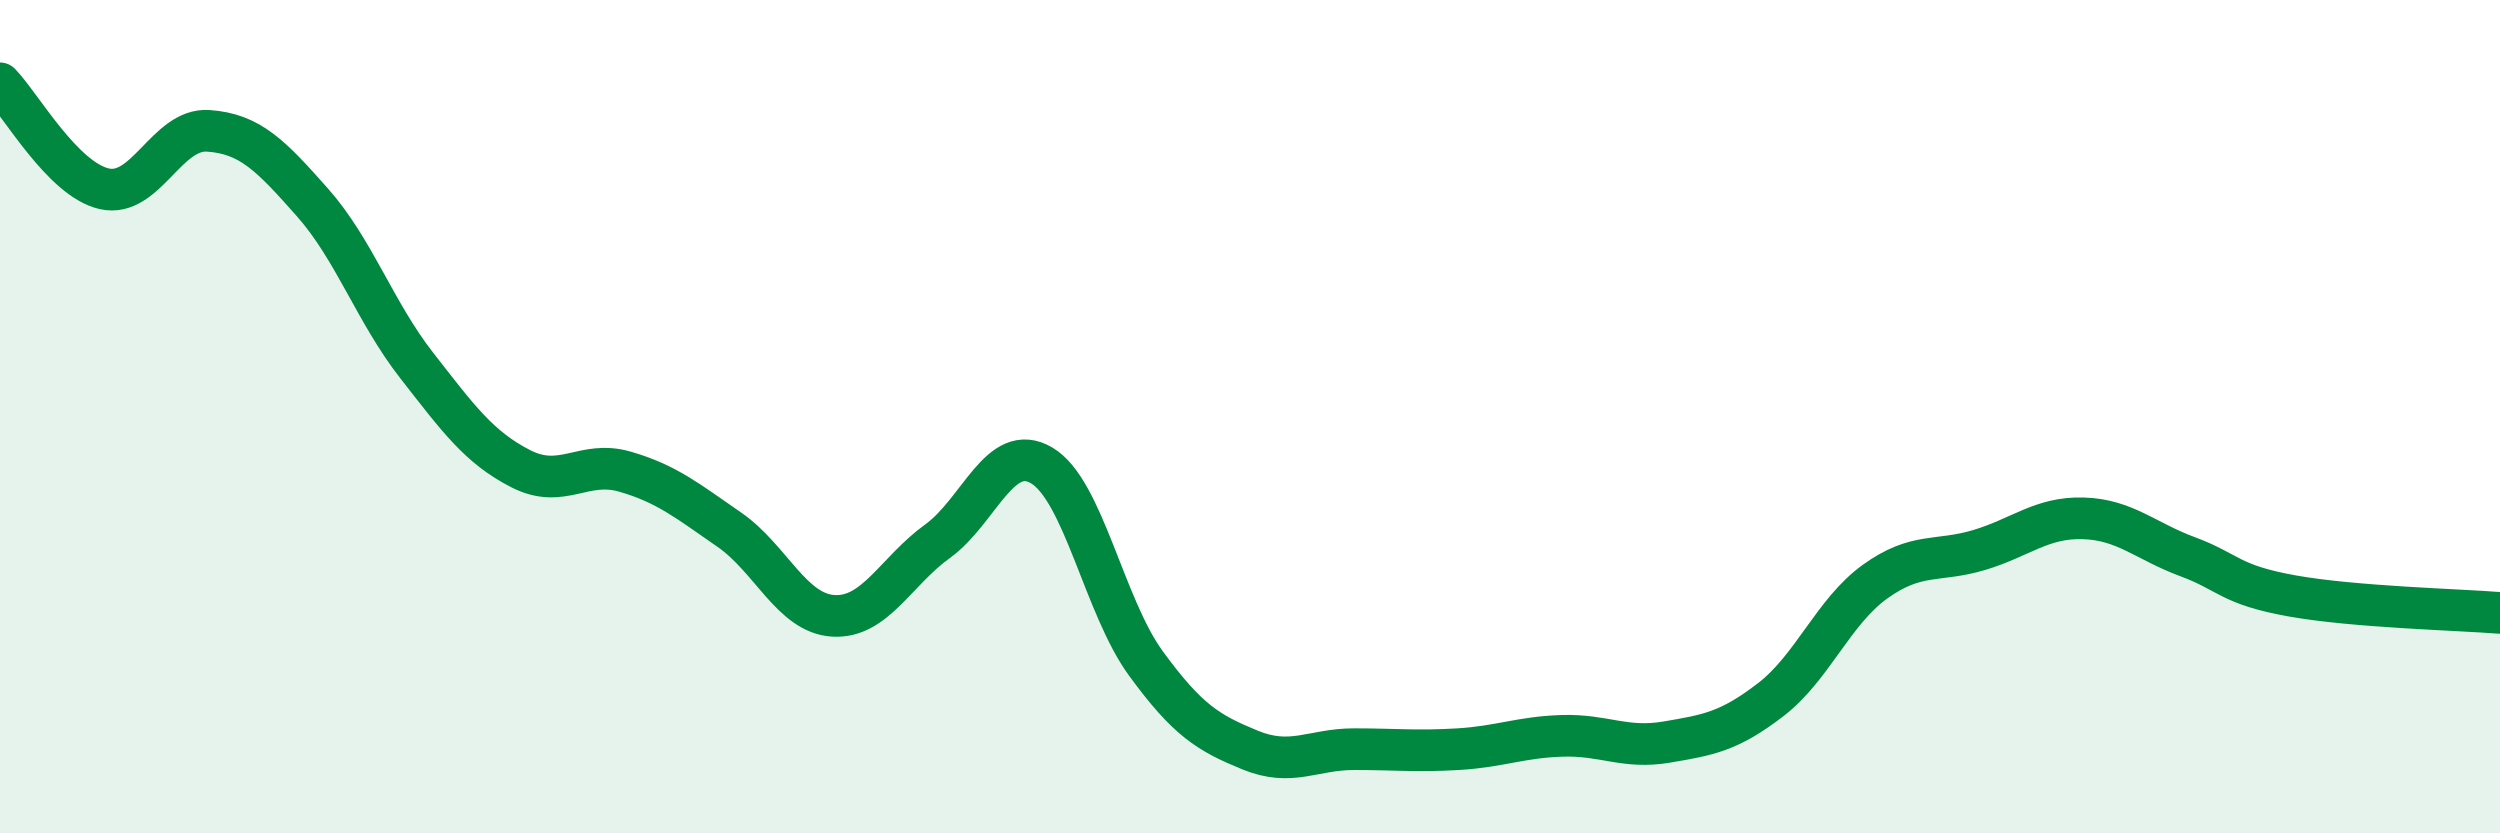 
    <svg width="60" height="20" viewBox="0 0 60 20" xmlns="http://www.w3.org/2000/svg">
      <path
        d="M 0,2 C 0.5,2.51 1.5,4.3 2.5,4.53 C 3.5,4.76 4,3.07 5,3.14 C 6,3.21 6.5,3.73 7.5,4.86 C 8.5,5.99 9,7.49 10,8.77 C 11,10.05 11.5,10.74 12.5,11.25 C 13.5,11.76 14,11.03 15,11.32 C 16,11.61 16.5,12.02 17.5,12.71 C 18.5,13.4 19,14.72 20,14.78 C 21,14.84 21.5,13.71 22.5,12.99 C 23.5,12.27 24,10.58 25,11.17 C 26,11.76 26.5,14.55 27.5,15.92 C 28.5,17.29 29,17.59 30,18 C 31,18.41 31.5,17.98 32.5,17.98 C 33.5,17.98 34,18.04 35,17.98 C 36,17.92 36.5,17.69 37.5,17.66 C 38.5,17.63 39,17.98 40,17.81 C 41,17.64 41.5,17.56 42.5,16.79 C 43.5,16.02 44,14.68 45,13.96 C 46,13.24 46.5,13.5 47.5,13.2 C 48.5,12.9 49,12.41 50,12.44 C 51,12.47 51.5,12.99 52.5,13.36 C 53.5,13.73 53.5,14.03 55,14.3 C 56.5,14.57 59,14.63 60,14.71L60 20L0 20Z"
        fill="#008740"
        opacity="0.1"
        stroke-linecap="round"
        stroke-linejoin="round"
      />
      <path
        d="M 0,2 C 0.5,2.51 1.5,4.3 2.5,4.53 C 3.5,4.76 4,3.07 5,3.14 C 6,3.21 6.5,3.73 7.5,4.86 C 8.5,5.99 9,7.49 10,8.77 C 11,10.05 11.5,10.74 12.5,11.25 C 13.5,11.76 14,11.03 15,11.32 C 16,11.61 16.5,12.02 17.5,12.71 C 18.5,13.4 19,14.72 20,14.78 C 21,14.84 21.5,13.71 22.5,12.99 C 23.5,12.27 24,10.58 25,11.17 C 26,11.76 26.5,14.55 27.5,15.92 C 28.5,17.29 29,17.59 30,18 C 31,18.41 31.5,17.98 32.5,17.98 C 33.5,17.98 34,18.04 35,17.98 C 36,17.92 36.5,17.69 37.5,17.66 C 38.5,17.63 39,17.98 40,17.81 C 41,17.64 41.5,17.56 42.5,16.79 C 43.5,16.02 44,14.68 45,13.96 C 46,13.24 46.5,13.5 47.5,13.2 C 48.5,12.9 49,12.41 50,12.44 C 51,12.47 51.5,12.99 52.5,13.36 C 53.5,13.73 53.5,14.03 55,14.3 C 56.5,14.57 59,14.63 60,14.71"
        stroke="#008740"
        stroke-width="1"
        fill="none"
        stroke-linecap="round"
        stroke-linejoin="round"
      />
    </svg>
  